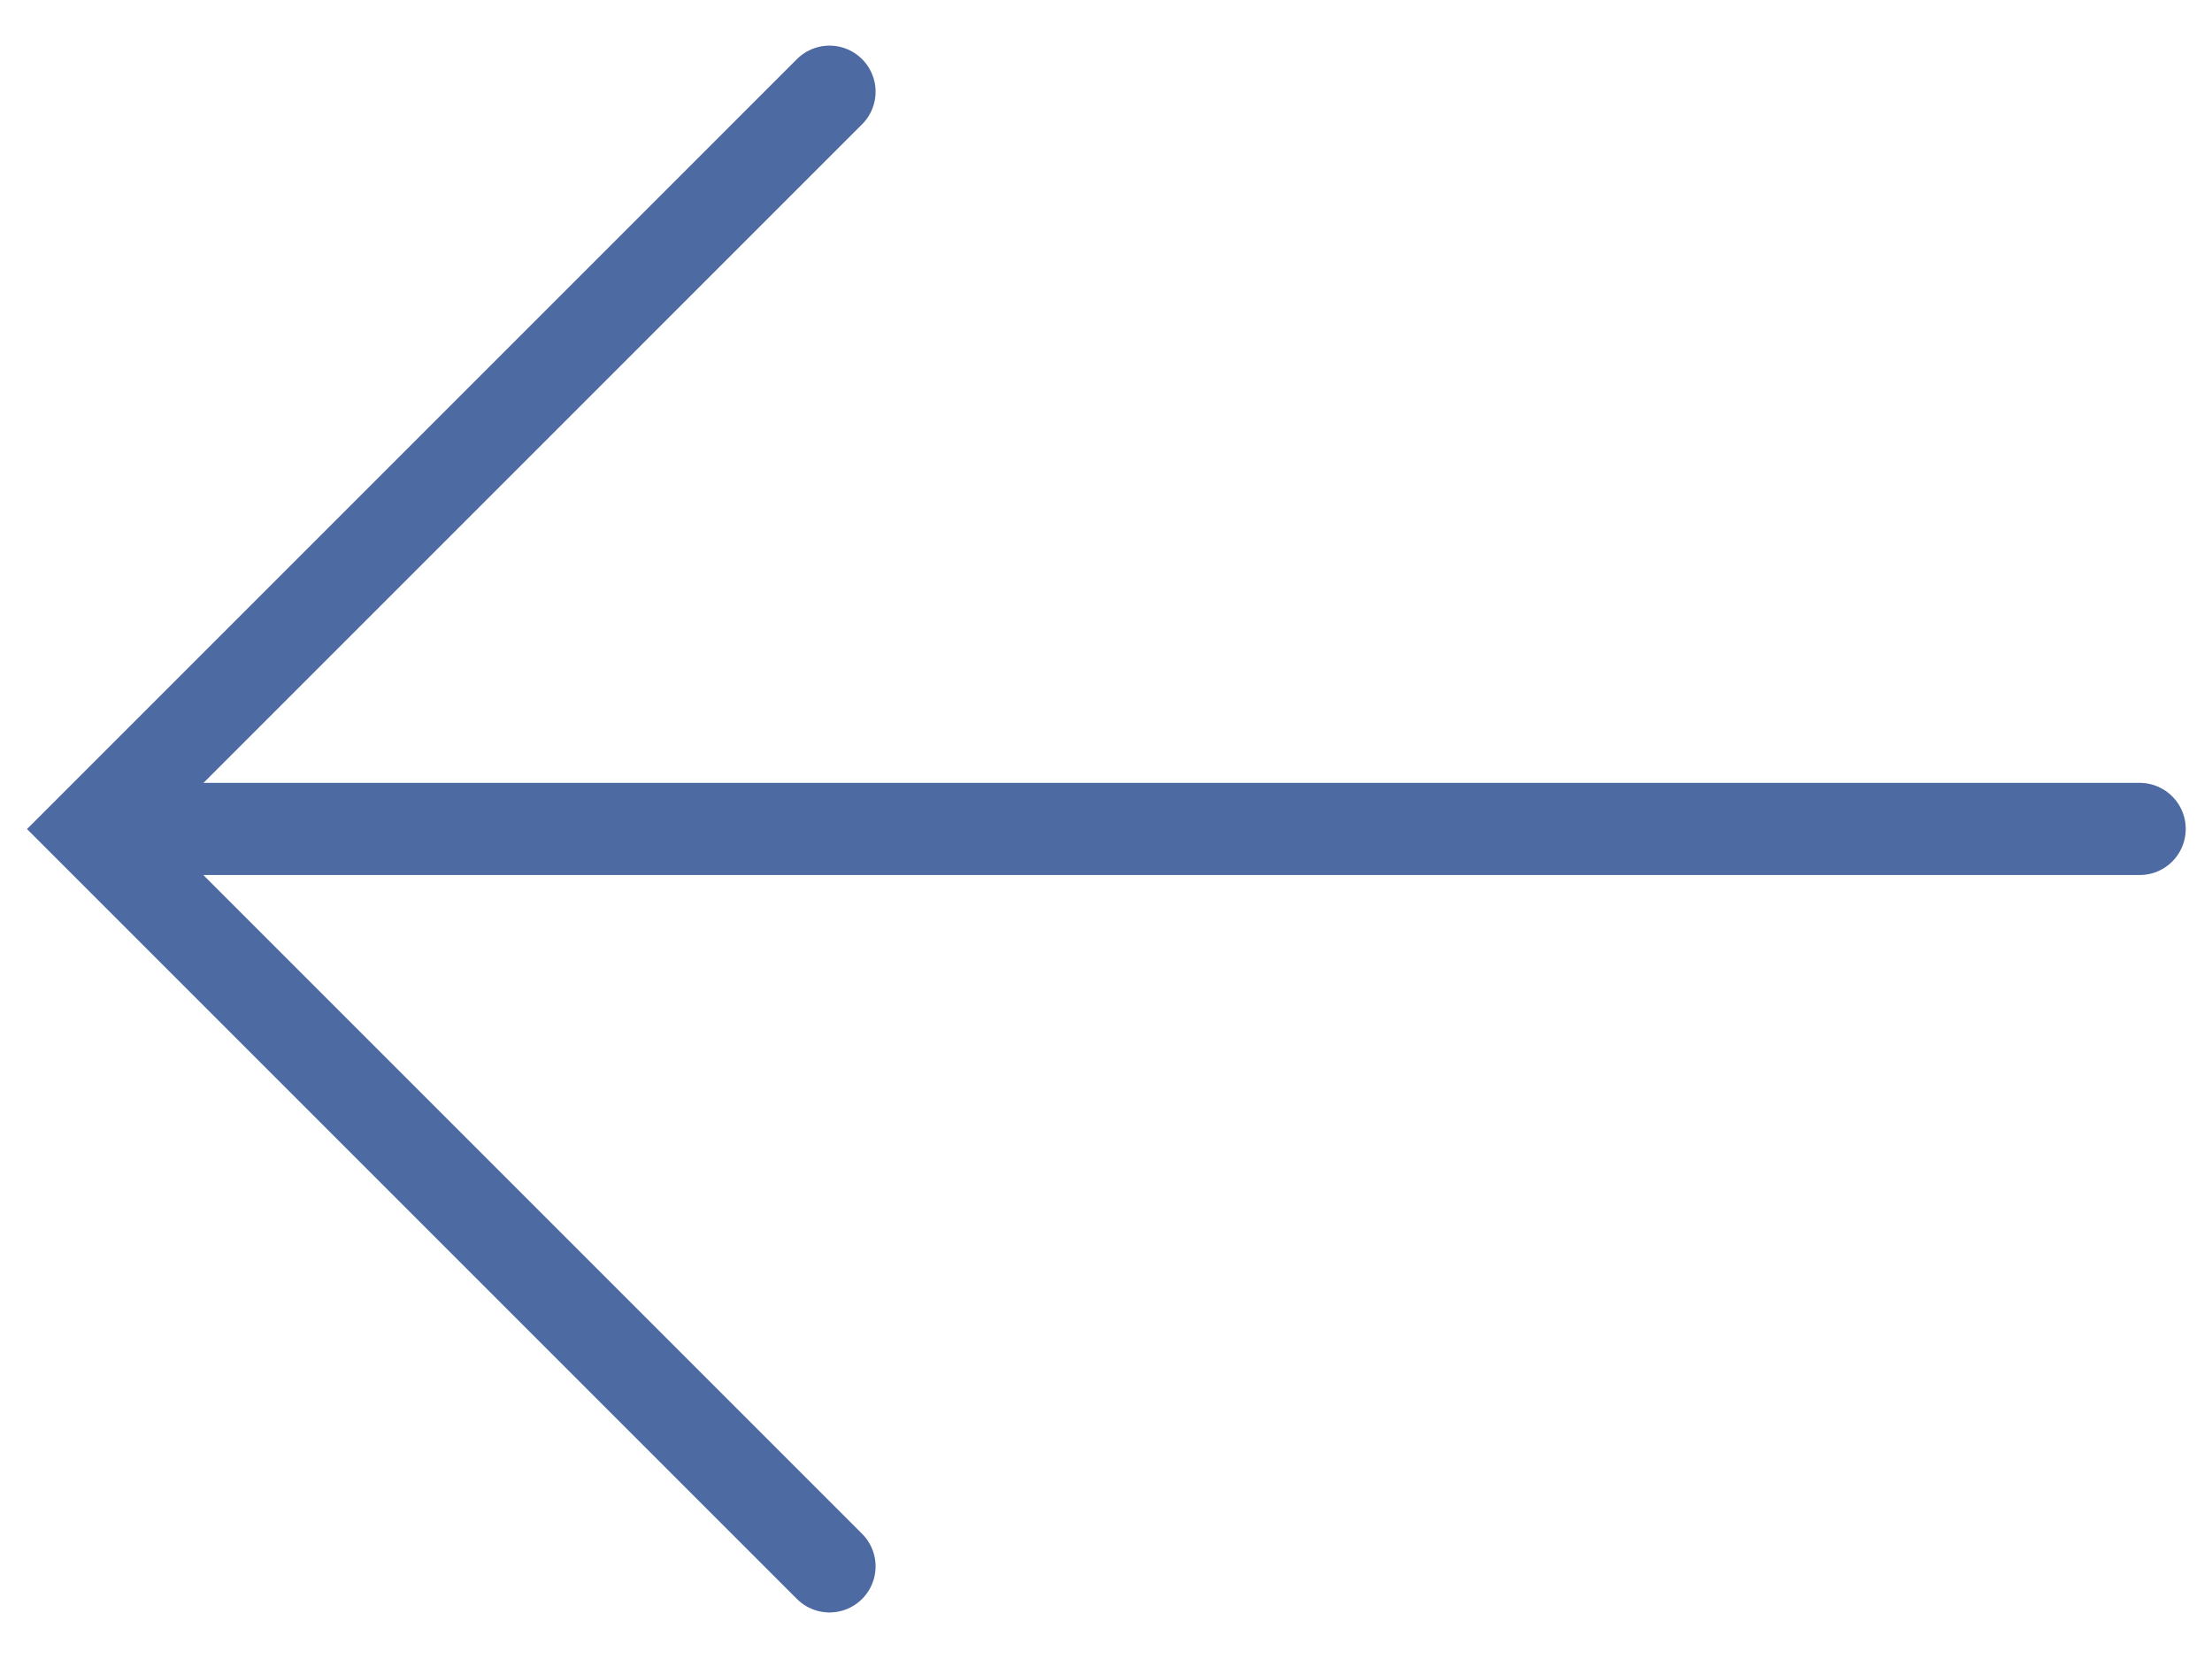 <svg width="24" height="18" viewBox="0 0 24 18" fill="none" xmlns="http://www.w3.org/2000/svg">
<path d="M9 0.995L1 8.995L9 16.995" stroke="#4D6AA2" stroke-linecap="round"/>
<path d="M1.357 8.994L23.215 8.994" stroke="#4D6AA2" stroke-linecap="round"/>
</svg>
